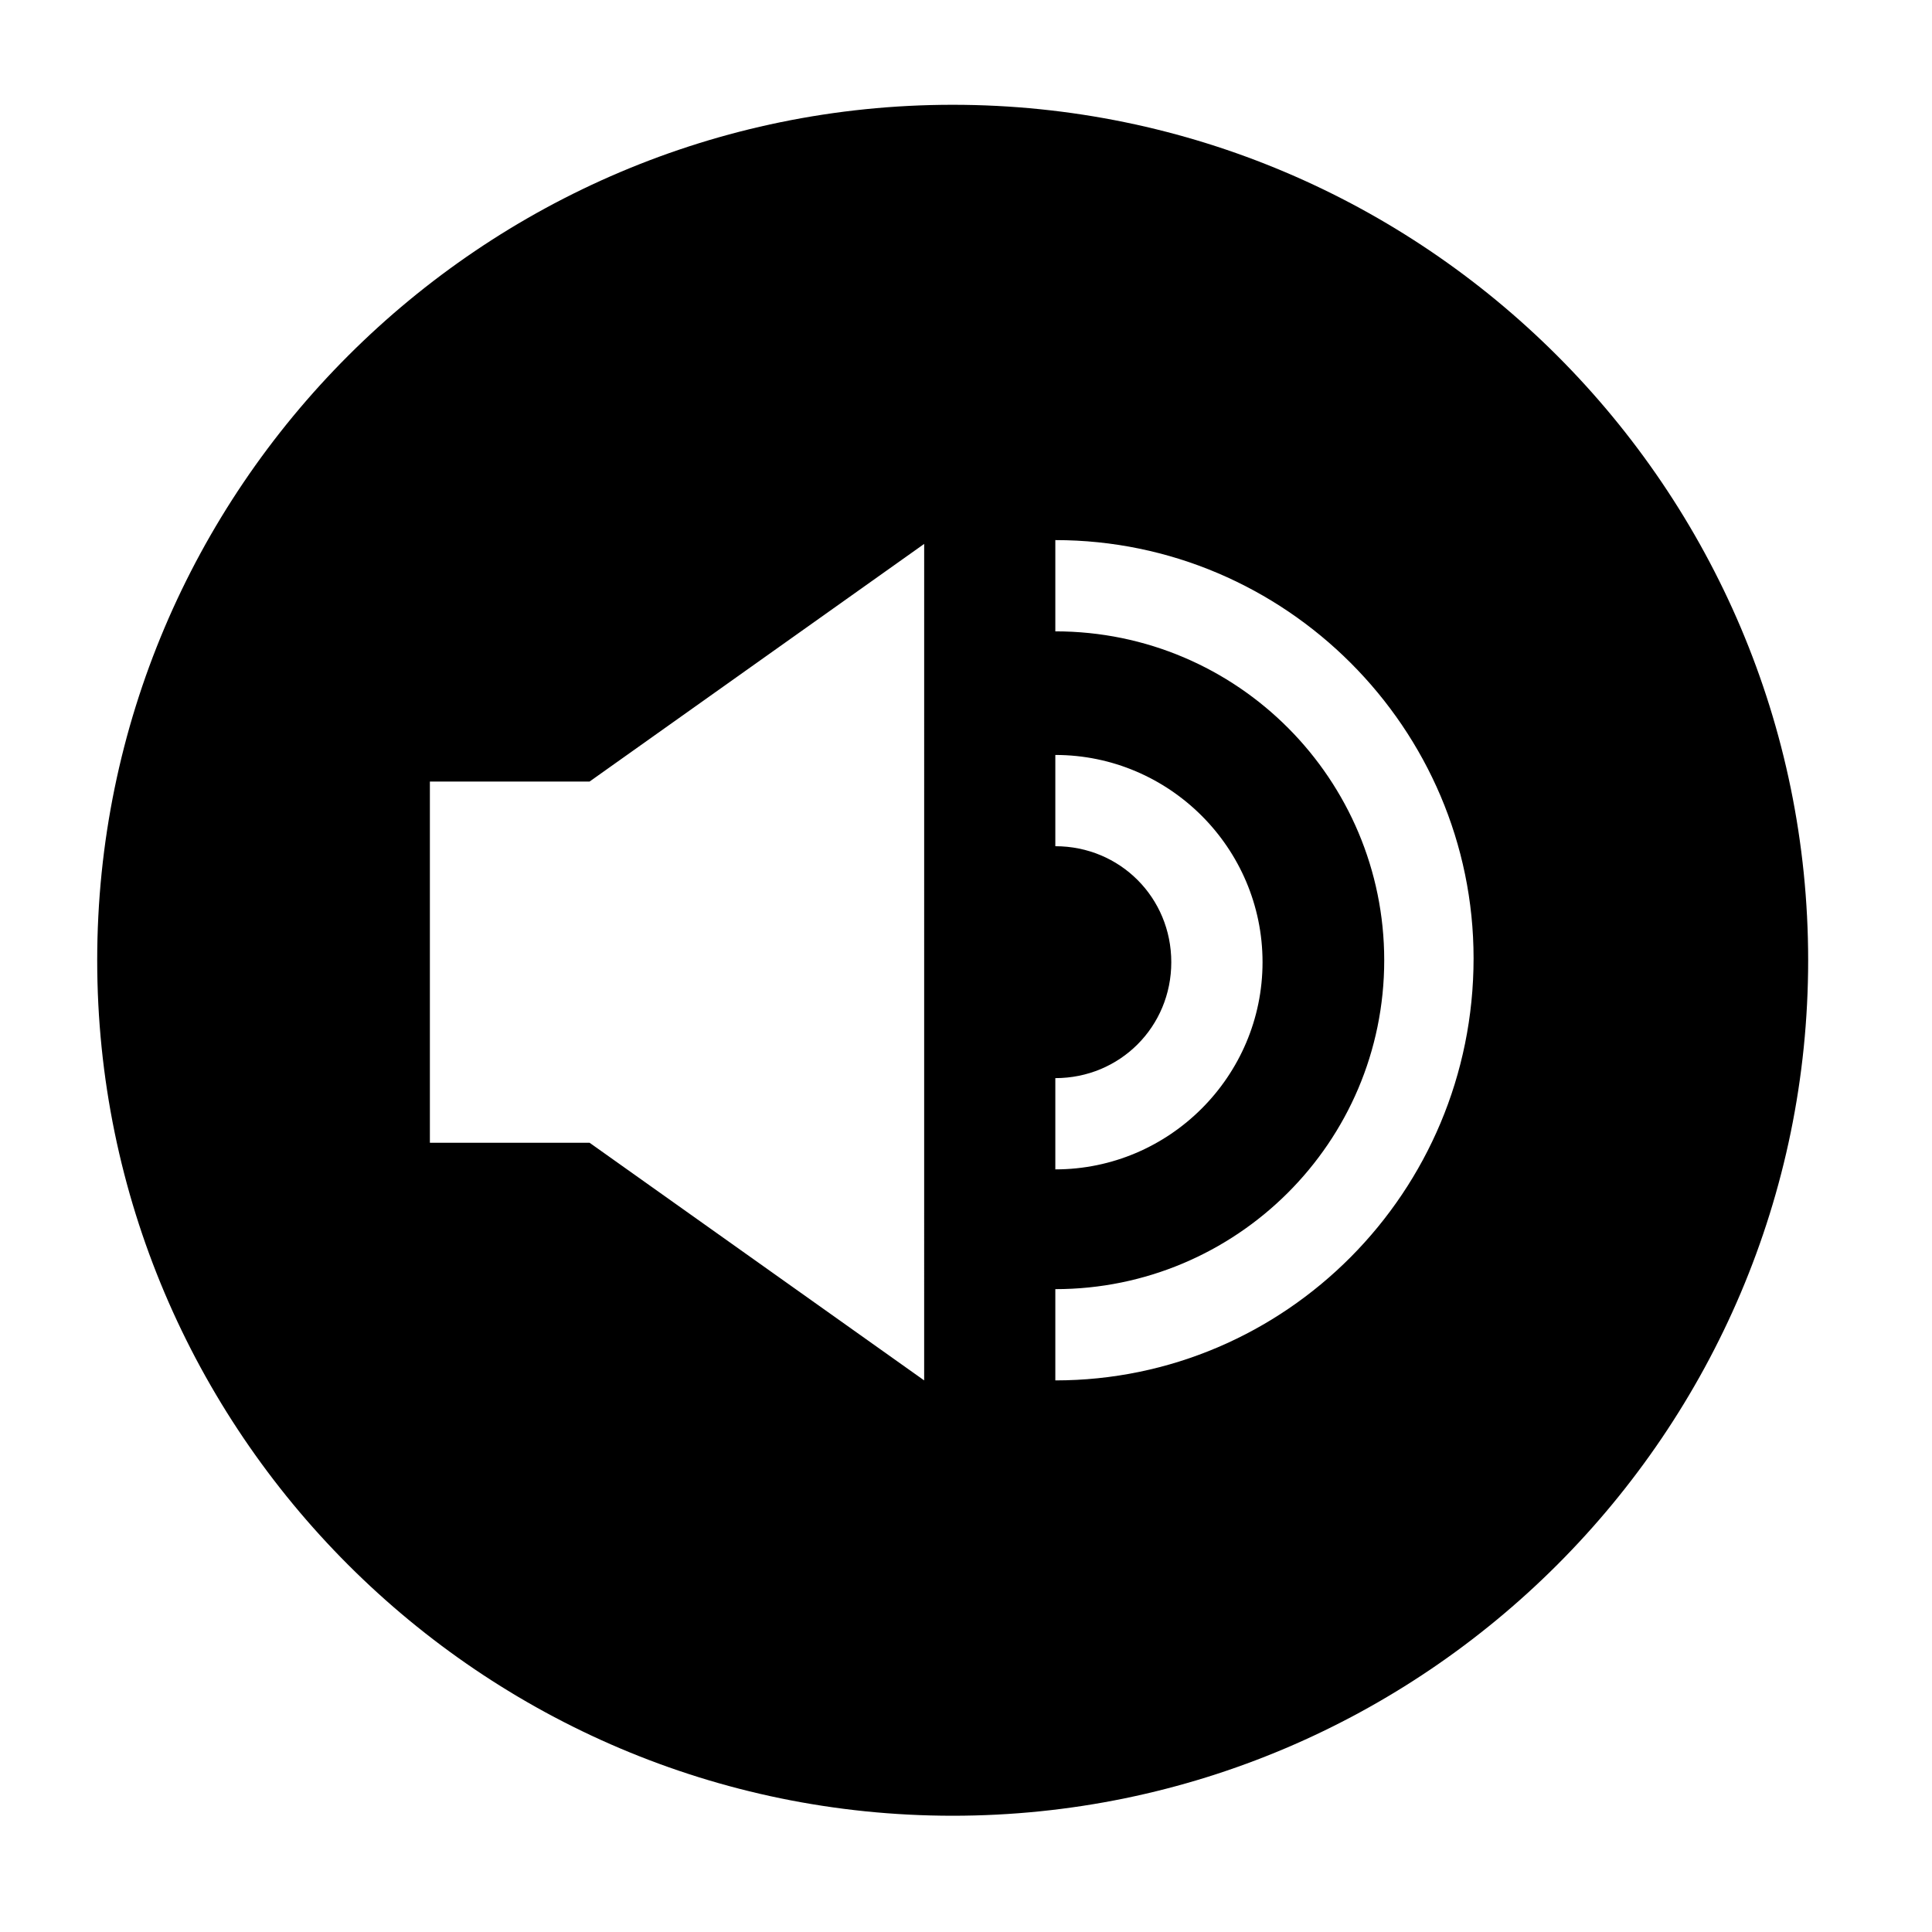 <?xml version="1.0" encoding="UTF-8"?>
<!-- Uploaded to: SVG Repo, www.svgrepo.com, Generator: SVG Repo Mixer Tools -->
<svg fill="#000000" width="800px" height="800px" version="1.1" viewBox="144 144 512 512" xmlns="http://www.w3.org/2000/svg">
 <path d="m396.47 171.77c-124.95 0-226.71 101.77-226.71 226.71 0 124.95 101.77 226.71 226.71 226.71 124.95 0 226.71-101.77 226.71-226.71 0-124.95-101.77-226.71-226.71-226.71zm-7.559 338.05-88.668-62.977h-42.32v-95.723h42.32l88.672-62.977zm34.762-80.105c17.129 0 30.73-13.602 30.73-30.73 0-17.129-13.602-30.73-30.73-30.73v-24.184c30.23 0 54.914 24.688 54.914 54.914 0 30.23-24.688 54.914-54.914 54.914zm0 80.105v-24.184c47.863 0 87.16-38.793 87.16-87.16 0-47.863-38.793-87.16-87.16-87.16v-24.184c60.961 0 110.84 49.879 110.84 110.84 0 61.973-49.879 111.85-110.84 111.85z"/>
</svg>
